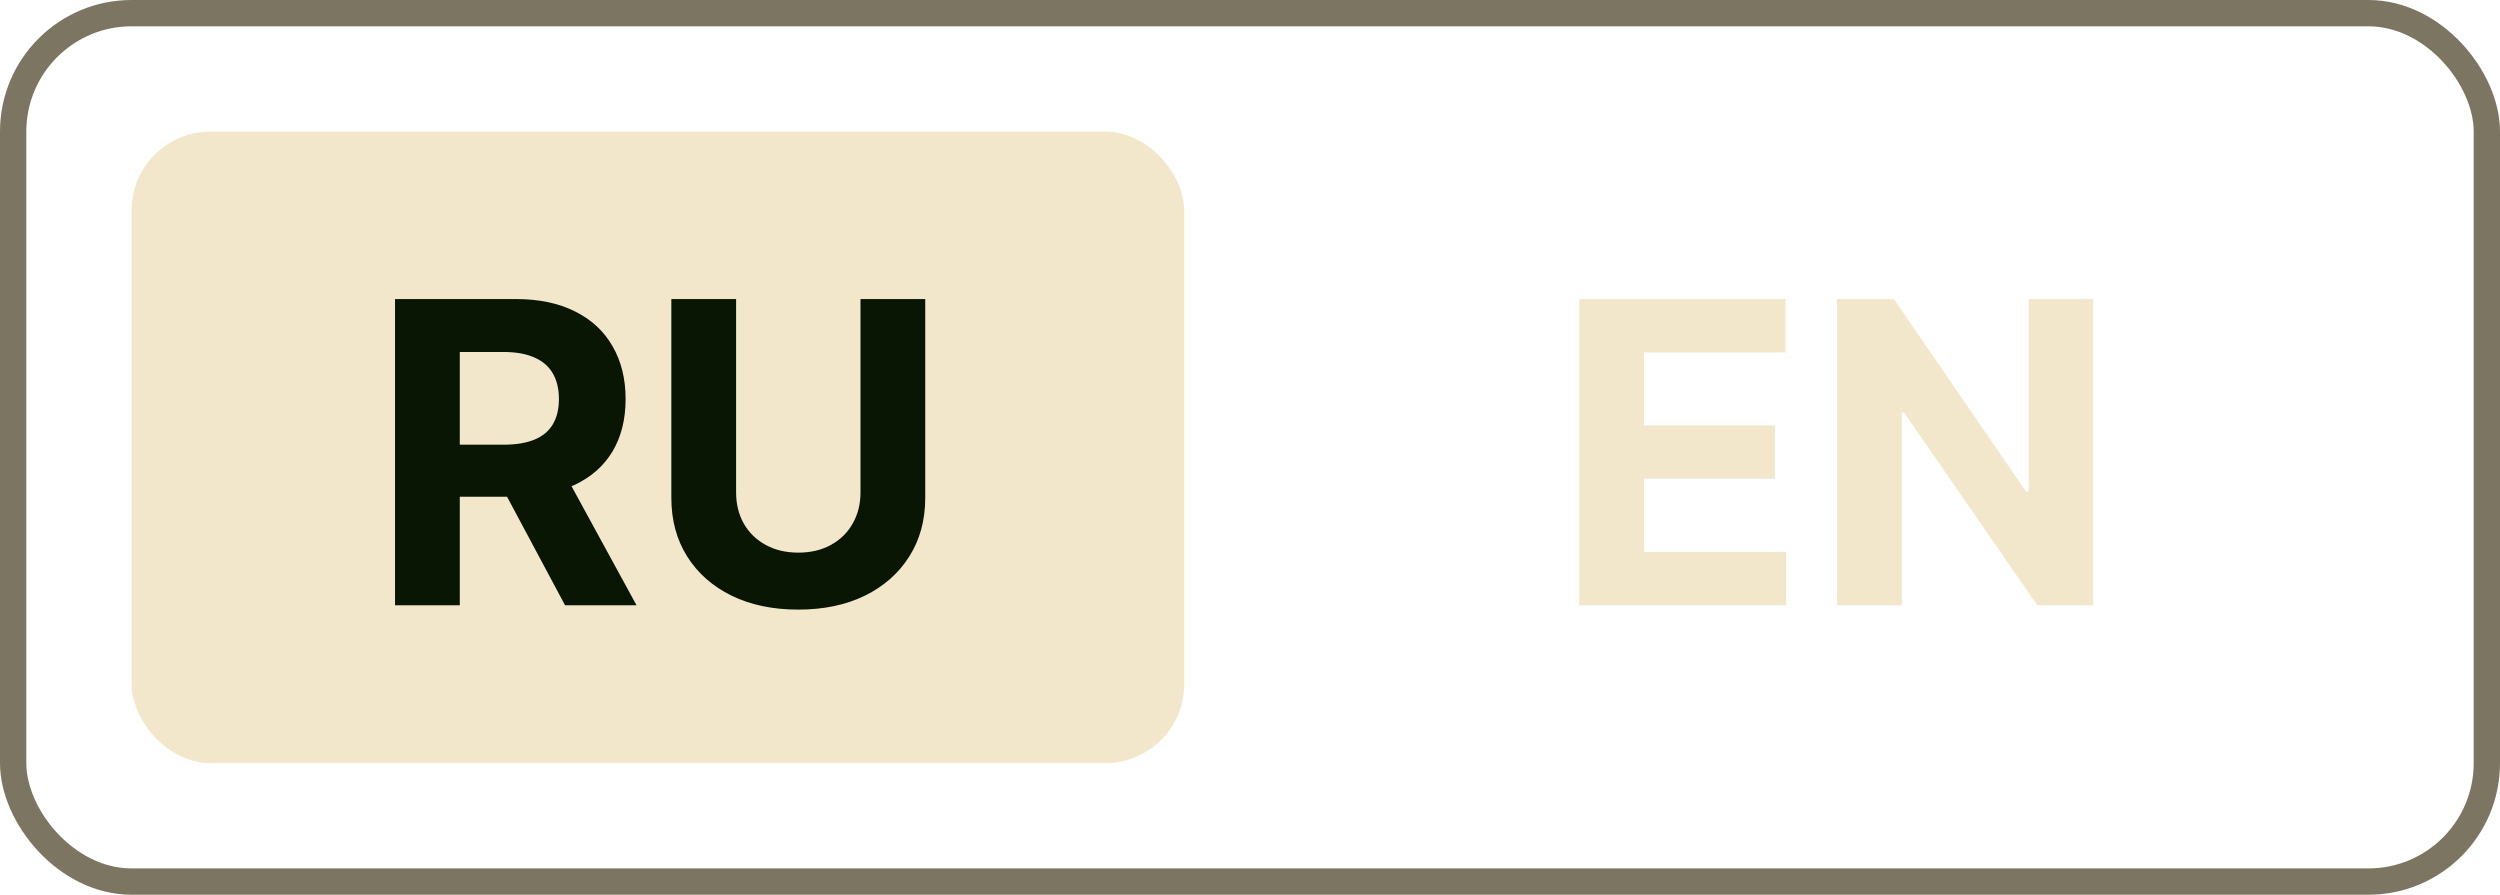 <?xml version="1.0" encoding="UTF-8"?> <svg xmlns="http://www.w3.org/2000/svg" width="95" height="34" viewBox="0 0 95 34" fill="none"><rect x="0.5" y="0.5" width="94" height="33" rx="4.5" stroke="#7C7562"></rect><rect x="5" y="5" width="40" height="24" rx="3" fill="#F2E7CB"></rect><path d="M15.011 23V11.364H19.602C20.481 11.364 21.231 11.521 21.852 11.835C22.477 12.146 22.953 12.587 23.278 13.159C23.608 13.727 23.773 14.396 23.773 15.165C23.773 15.938 23.606 16.602 23.273 17.159C22.939 17.712 22.456 18.136 21.824 18.432C21.195 18.727 20.434 18.875 19.54 18.875H16.466V16.898H19.142C19.612 16.898 20.002 16.833 20.312 16.704C20.623 16.576 20.854 16.383 21.006 16.125C21.161 15.867 21.239 15.547 21.239 15.165C21.239 14.778 21.161 14.453 21.006 14.188C20.854 13.922 20.621 13.722 20.307 13.585C19.996 13.445 19.604 13.375 19.131 13.375H17.472V23H15.011ZM21.296 17.704L24.188 23H21.472L18.642 17.704H21.296ZM32.699 11.364H35.159V18.921C35.159 19.769 34.956 20.511 34.551 21.148C34.15 21.784 33.587 22.28 32.864 22.636C32.14 22.989 31.297 23.165 30.335 23.165C29.369 23.165 28.525 22.989 27.801 22.636C27.078 22.28 26.515 21.784 26.114 21.148C25.712 20.511 25.511 19.769 25.511 18.921V11.364H27.972V18.71C27.972 19.153 28.068 19.547 28.261 19.892C28.458 20.237 28.735 20.508 29.091 20.704C29.447 20.901 29.862 21 30.335 21C30.812 21 31.227 20.901 31.579 20.704C31.936 20.508 32.21 20.237 32.403 19.892C32.6 19.547 32.699 19.153 32.699 18.71V11.364Z" fill="#081603"></path><path d="M60.011 23V11.364H67.852V13.392H62.472V16.165H67.449V18.193H62.472V20.972H67.875V23H60.011ZM79.541 11.364V23H77.416L72.354 15.676H72.269V23H69.808V11.364H71.967L76.99 18.682H77.092V11.364H79.541Z" fill="#F2E7CB"></path></svg> 